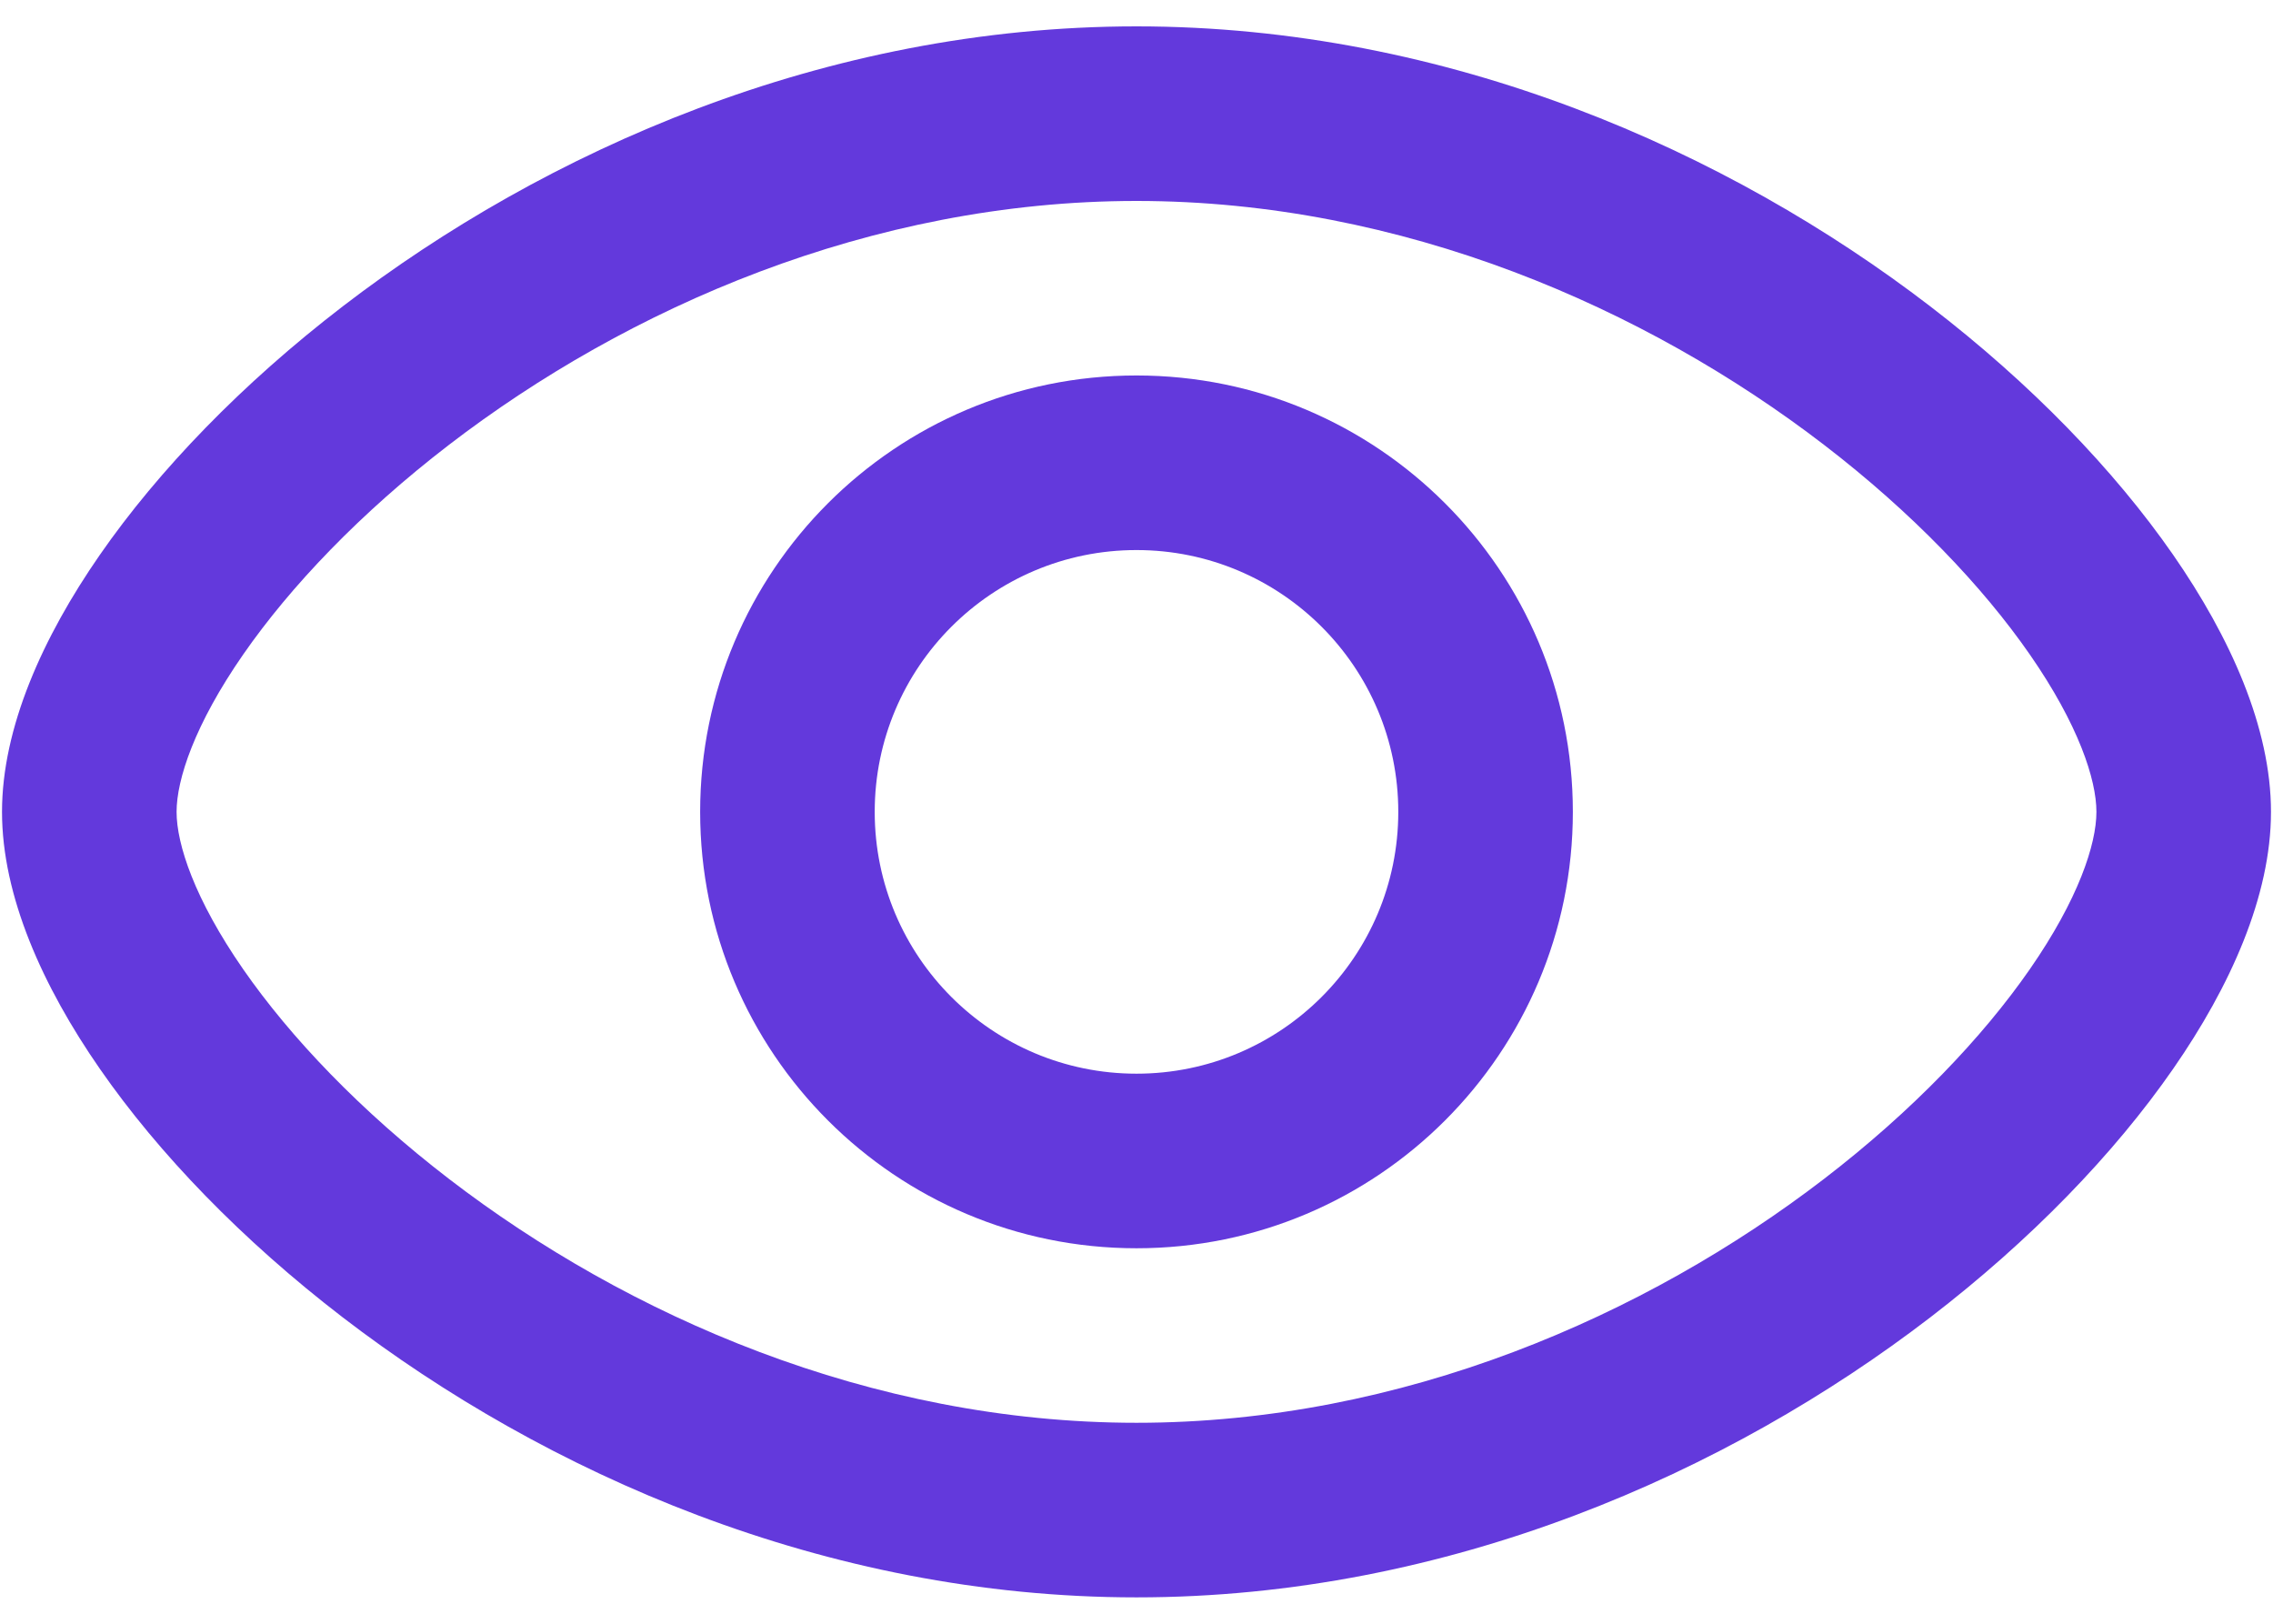 <svg width="35" height="25" viewBox="0 0 35 25" fill="none" xmlns="http://www.w3.org/2000/svg">
<path fill-rule="evenodd" clip-rule="evenodd" d="M10.781 12.5C10.781 8.789 13.789 5.781 17.5 5.781C21.211 5.781 24.219 8.789 24.219 12.5C24.219 16.211 21.211 19.219 17.5 19.219C13.789 19.219 10.781 16.211 10.781 12.5ZM17.5 8.469C15.274 8.469 13.469 10.274 13.469 12.5C13.469 14.726 15.274 16.531 17.5 16.531C19.726 16.531 21.531 14.726 21.531 12.5C21.531 10.274 19.726 8.469 17.5 8.469Z" fill="#6339DC"/>
<path fill-rule="evenodd" clip-rule="evenodd" d="M3.746 10.075C2.995 11.157 2.719 12.003 2.719 12.5C2.719 12.997 2.995 13.843 3.746 14.925C4.472 15.971 5.551 17.105 6.916 18.153C9.652 20.253 13.403 21.906 17.5 21.906C21.597 21.906 25.348 20.253 28.084 18.153C29.449 17.105 30.528 15.971 31.254 14.925C32.005 13.843 32.281 12.997 32.281 12.5C32.281 12.003 32.005 11.157 31.254 10.075C30.528 9.029 29.449 7.895 28.084 6.847C25.348 4.747 21.597 3.094 17.5 3.094C13.403 3.094 9.652 4.747 6.916 6.847C5.551 7.895 4.472 9.029 3.746 10.075ZM5.28 4.715C8.38 2.336 12.691 0.406 17.5 0.406C22.309 0.406 26.62 2.336 29.72 4.715C31.273 5.907 32.556 7.237 33.462 8.542C34.343 9.812 34.969 11.205 34.969 12.5C34.969 13.795 34.343 15.188 33.462 16.457C32.556 17.763 31.273 19.093 29.72 20.285C26.62 22.664 22.309 24.594 17.5 24.594C12.691 24.594 8.38 22.664 5.28 20.285C3.727 19.093 2.444 17.763 1.538 16.457C0.657 15.188 0.031 13.795 0.031 12.5C0.031 11.205 0.657 9.812 1.538 8.542C2.444 7.237 3.727 5.907 5.28 4.715Z" fill="#6339DC"/>
</svg>
